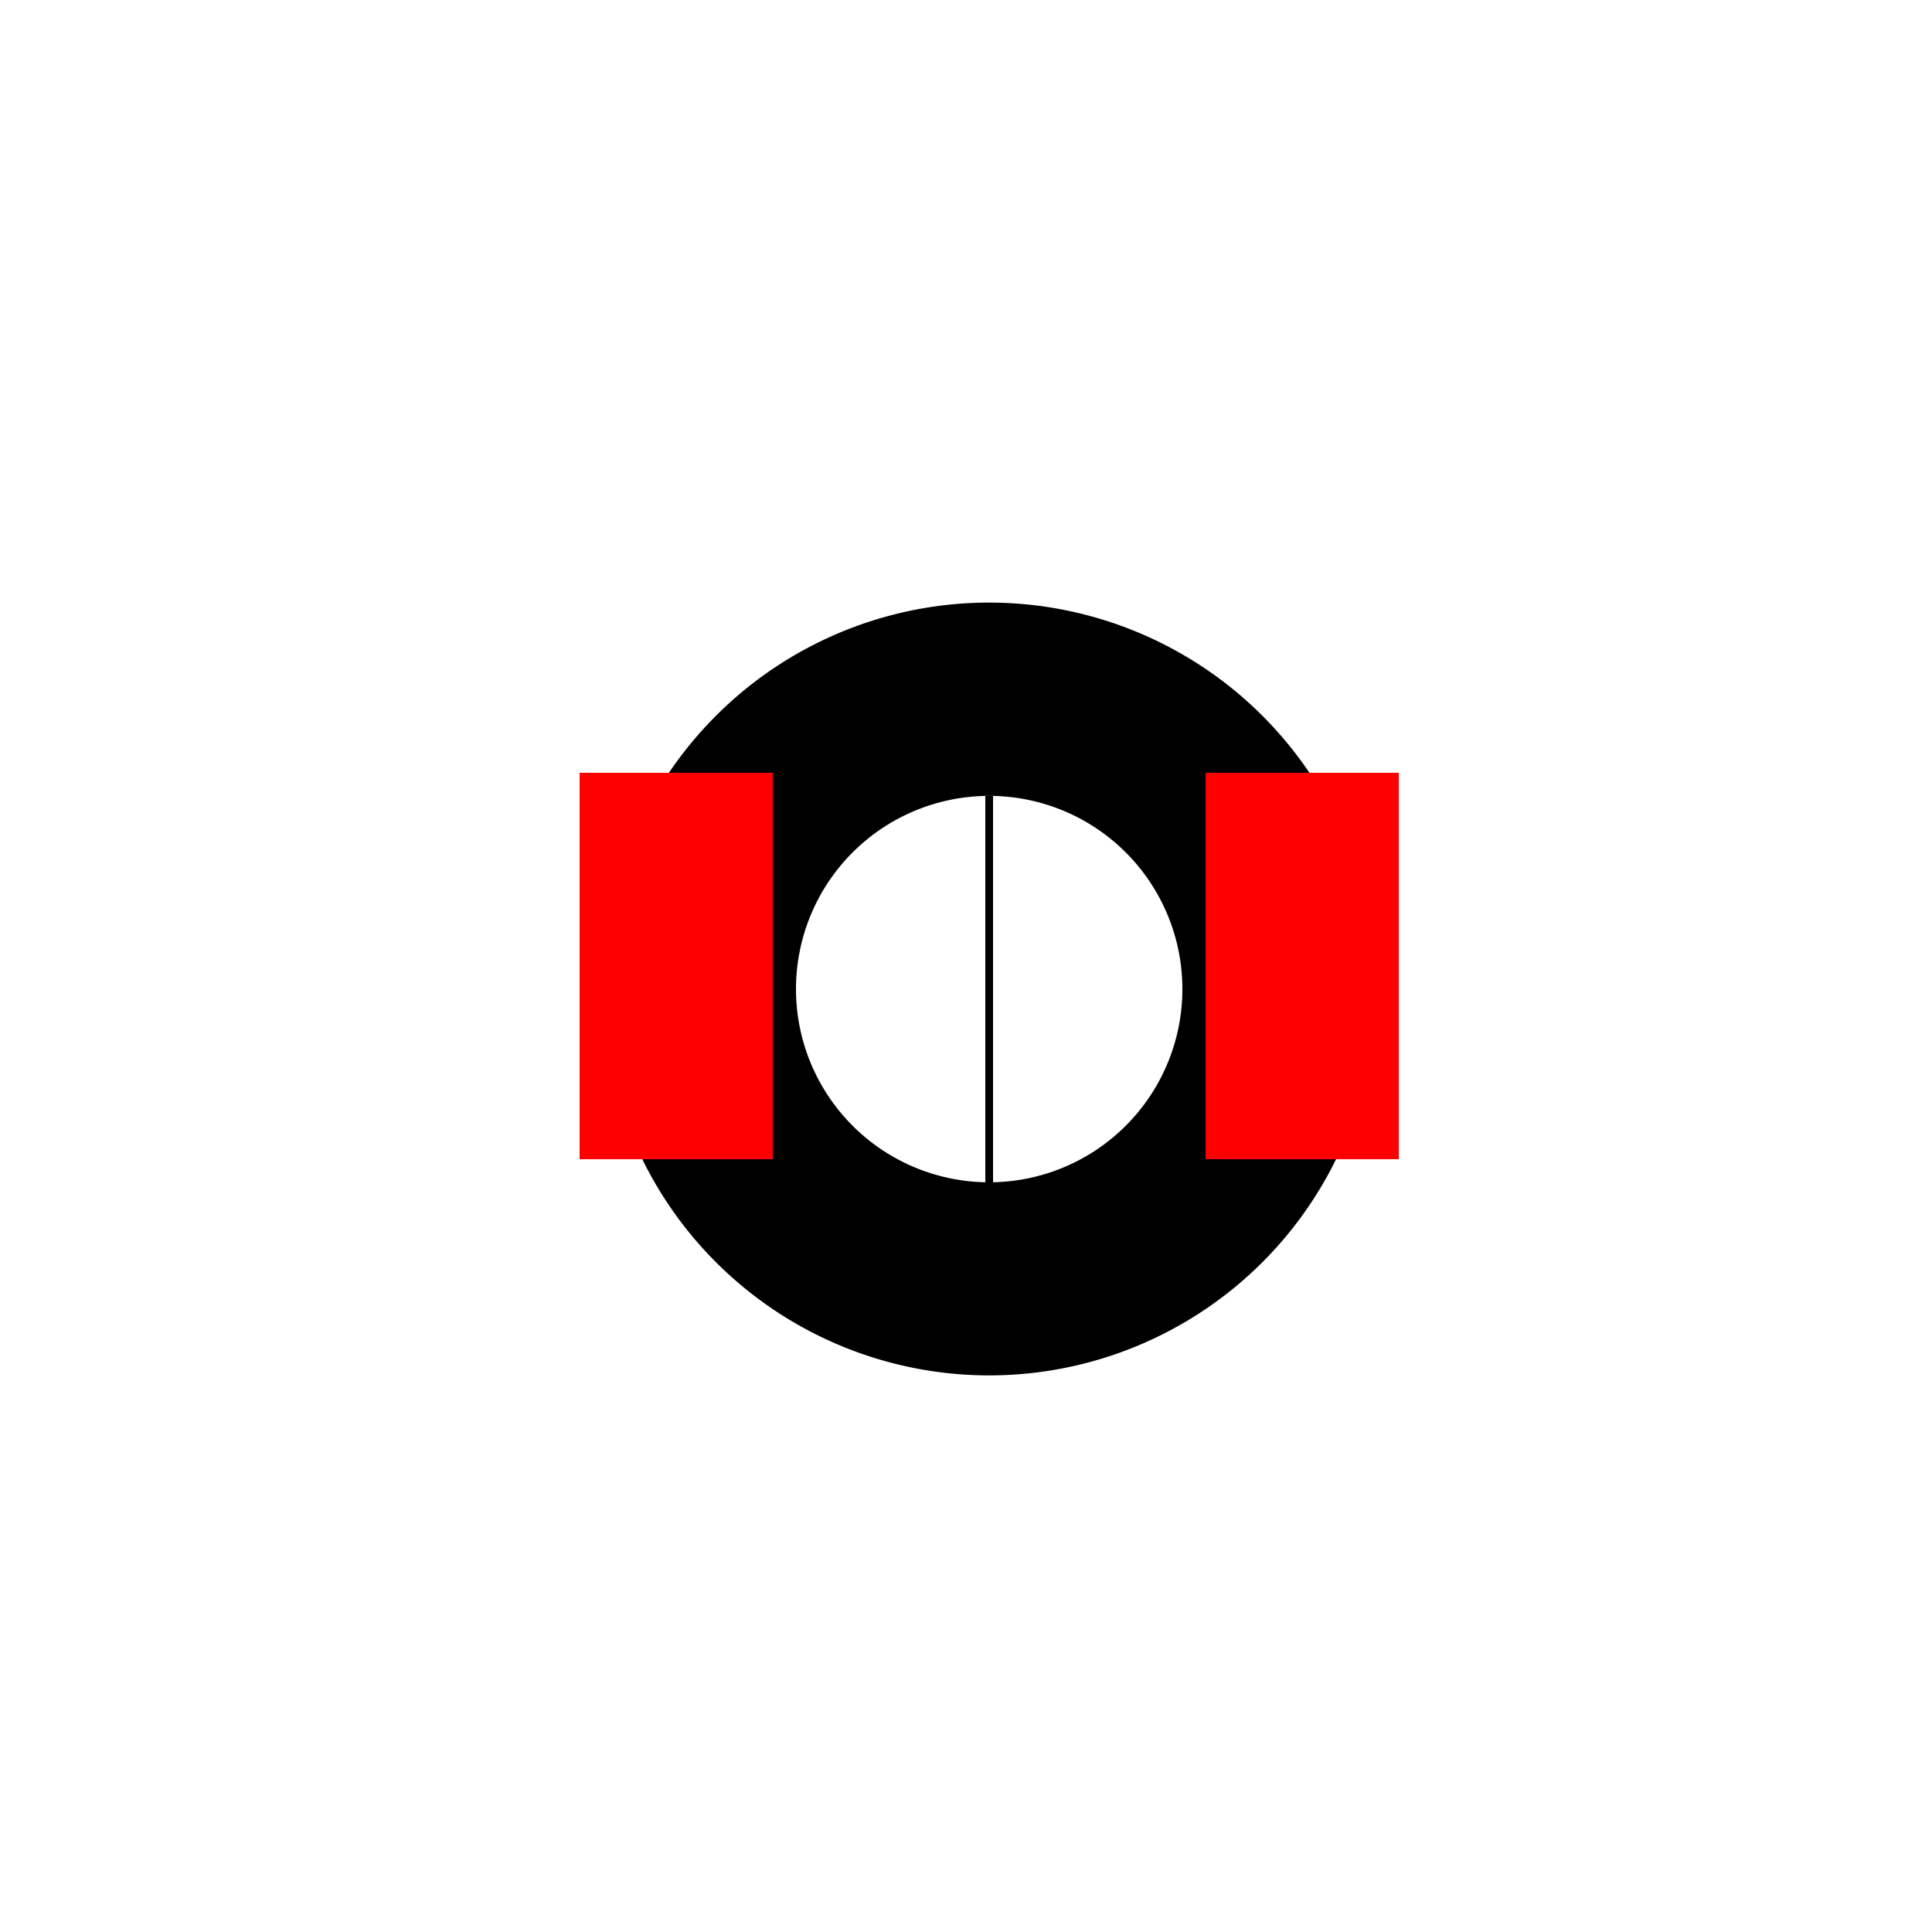 <!--

Generated by DrawGPT.
Free, open source, AI generated images in SVG, PNG, and HTML Canvas format.
https://drawgpt.ai

Created: 2023-09-26T04:43:24.246Z
Link: https://drawgpt.ai/prompt/24442/

-->
<svg xmlns="http://www.w3.org/2000/svg" xmlns:xlink="http://www.w3.org/1999/xlink" width="500" height="500"><defs/><g><rect fill="#ffffff" stroke="none" x="0" y="0" width="512" height="512"/><path fill="#000000" stroke="none" paint-order="stroke fill markers" d=" M 356 256 A 100 100 0 1 1 356 255.9"/><rect fill="#ff0000" stroke="none" x="150" y="200" width="50" height="100"/><rect fill="#ff0000" stroke="none" x="312" y="200" width="50" height="100"/><path fill="#ffffff" stroke="none" paint-order="stroke fill markers" d=" M 306 256 A 50 50 0 1 1 306 255.95"/><path fill="none" stroke="#000000" paint-order="fill stroke markers" d=" M 256 206 L 256 306" stroke-miterlimit="10" stroke-width="2" stroke-dasharray=""/></g></svg>